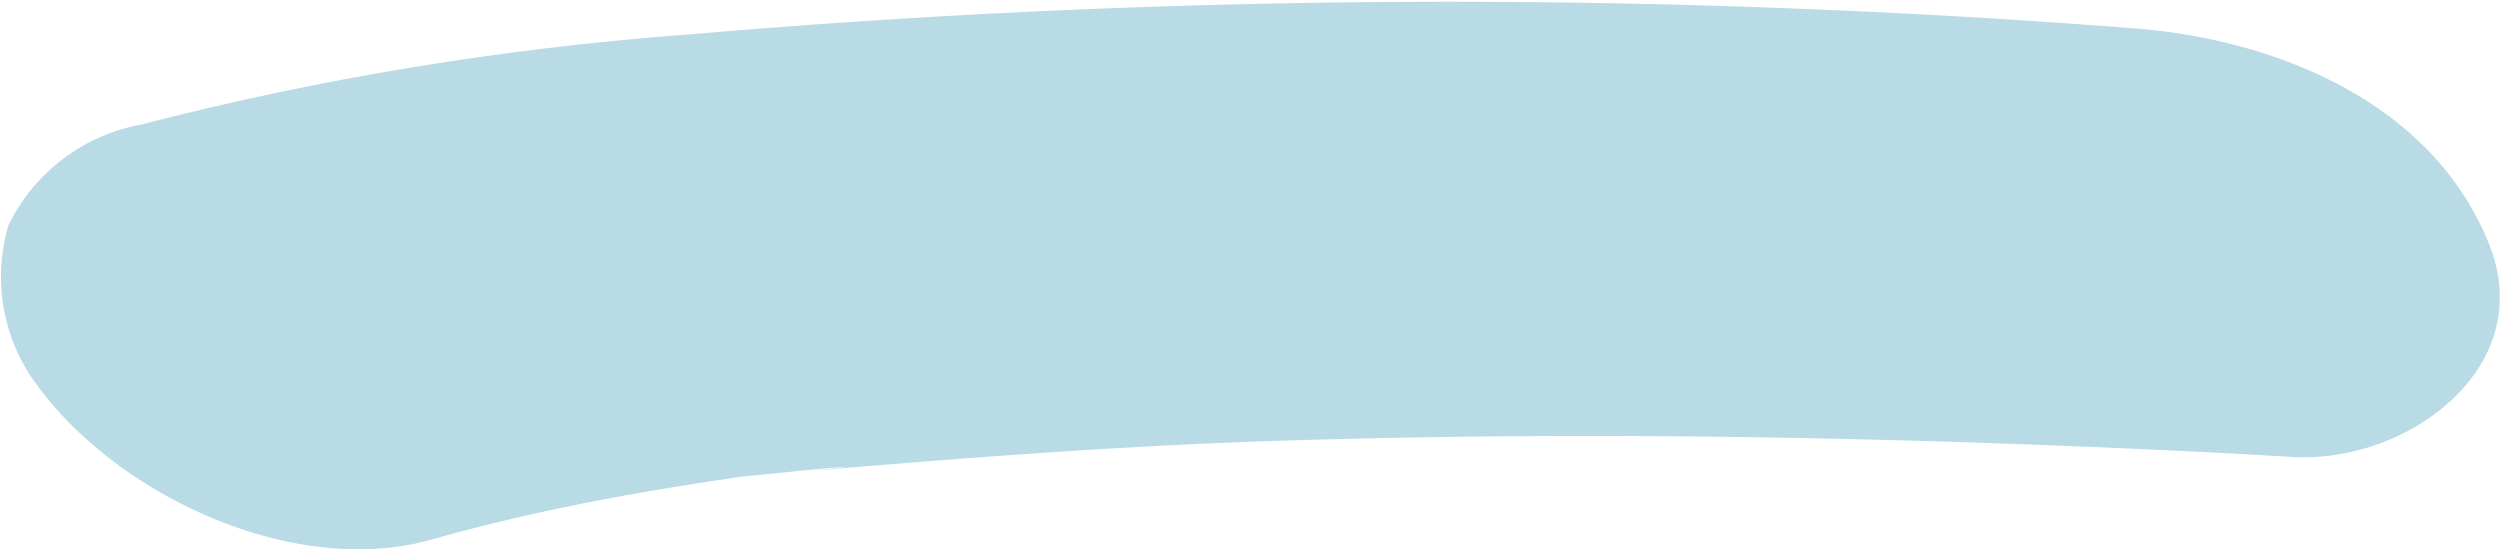 <svg xmlns="http://www.w3.org/2000/svg"
     preserveAspectRatio="none"
     viewBox="0 0 58.33 12.82">
    <defs>
        <style>.cls-1{fill:#b9dbe58a;}</style>
    </defs>
    <path class="cls-1"
          d="M10.1,12.58c1.53-.43,3.08-.77,4.65-1.05.86-.15,1.72-.29,2.58-.41L18.52,11c.51-.06,2.34-.21.26,0,3.84-.33,7.66-.62,11.52-.73,6.42-.19,12.85-.09,19.26.19,1.3.06,2.59.12,3.89.2,2.71.18,5.81-2.1,4.61-5-1.34-3.3-5-4.75-8.28-5A206.57,206.57,0,0,0,16,.81,72.44,72.44,0,0,0,3.28,2.91,4.3,4.3,0,0,0,.2,5.25,4.22,4.22,0,0,0,.92,9.06c1.91,2.55,6,4.44,9.18,3.52Z"/>
</svg>